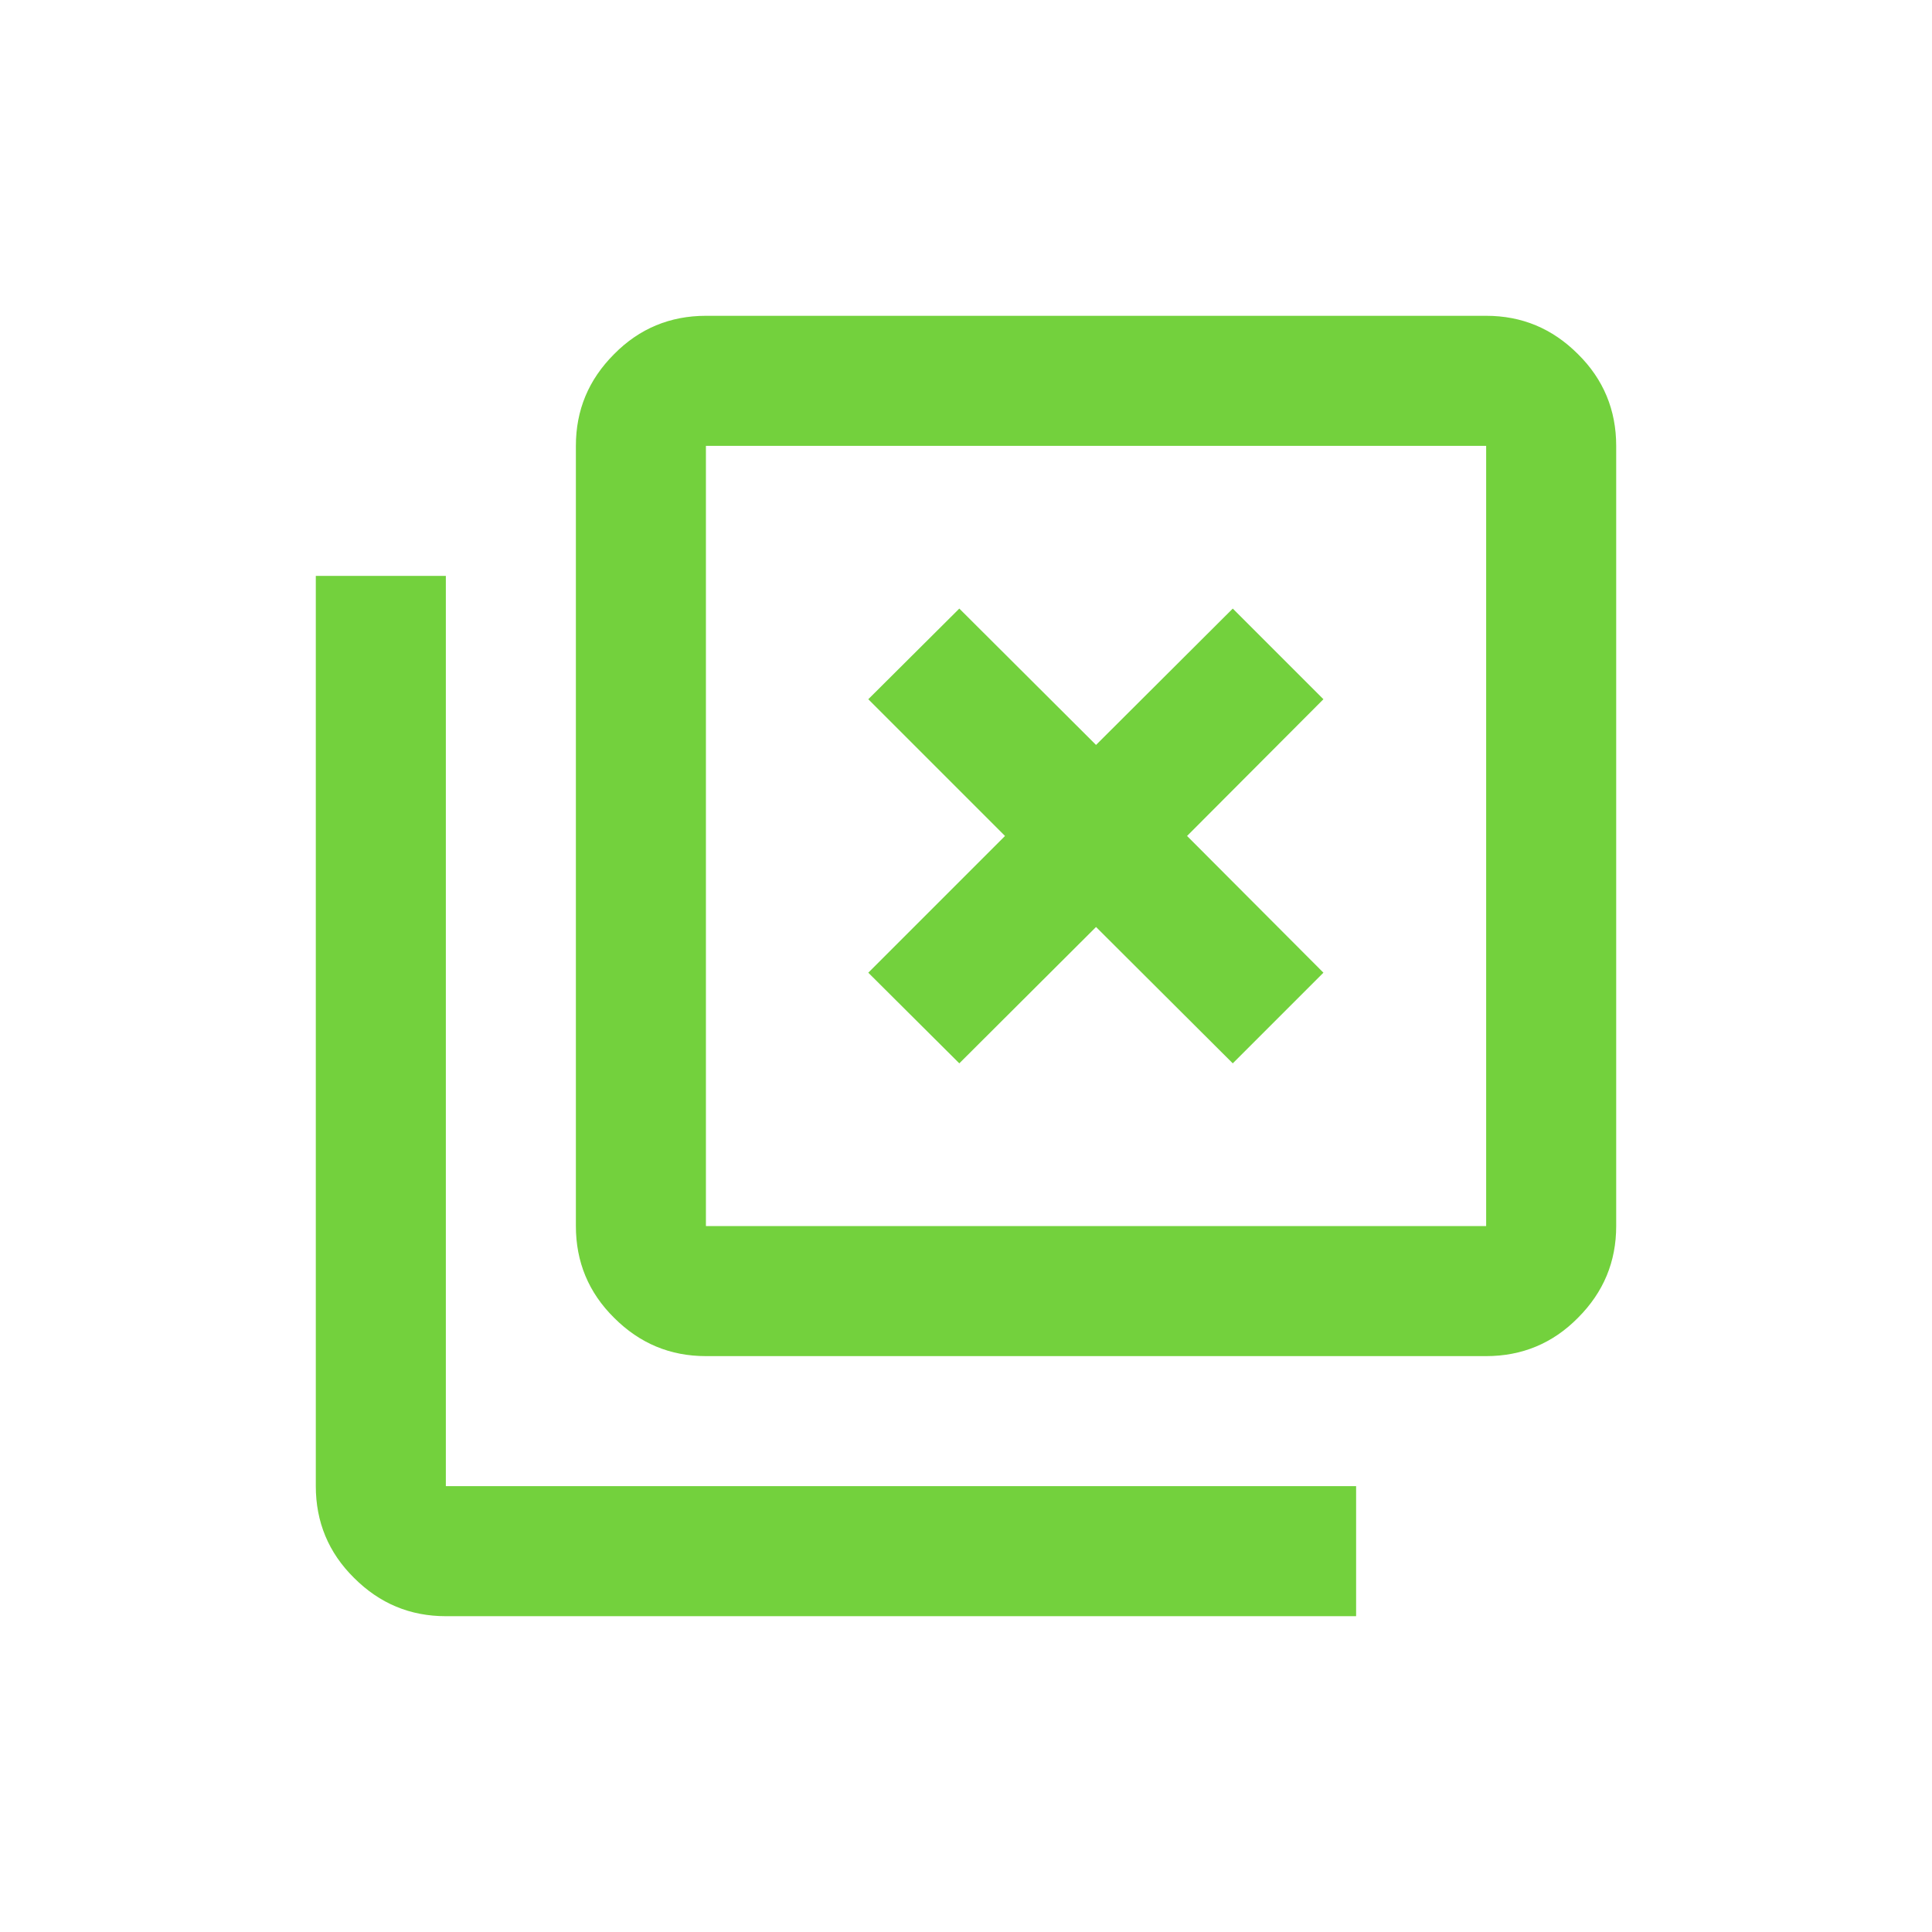 <?xml version="1.0" encoding="UTF-8"?>
<svg xmlns="http://www.w3.org/2000/svg" width="52" height="52" viewBox="0 0 52 52">
  <g id="icons">
    <rect width="52" height="52" style="fill: none;"/>
  </g>
  <g id="Layer_1" data-name="Layer 1">
    <g>
      <path d="M12,15.5h-3.5v24.5c0,.96.34,1.79,1.03,2.47.69.69,1.51,1.03,2.47,1.03h24.5v-3.5H12V15.5Z" style="fill: #73d13d;"/>
      <path d="M42.47,9.53c-.69-.69-1.51-1.03-2.47-1.03h-21c-.96,0-1.79.34-2.47,1.03-.69.69-1.03,1.51-1.03,2.47v21c0,.96.34,1.79,1.03,2.47.69.69,1.51,1.03,2.47,1.03h21c.96,0,1.79-.34,2.47-1.03.69-.69,1.03-1.51,1.03-2.47V12c0-.96-.34-1.79-1.03-2.47ZM40,33h-21V12h21v21Z" style="fill: #73d13d;"/>
      <polygon points="25.82 28.62 29.5 24.95 33.18 28.62 35.62 26.18 31.95 22.5 35.62 18.82 33.18 16.38 29.5 20.05 25.82 16.38 23.37 18.82 27.05 22.5 23.37 26.18 25.82 28.62" style="fill: #73d13d;"/>
    </g>
  </g>
</svg>